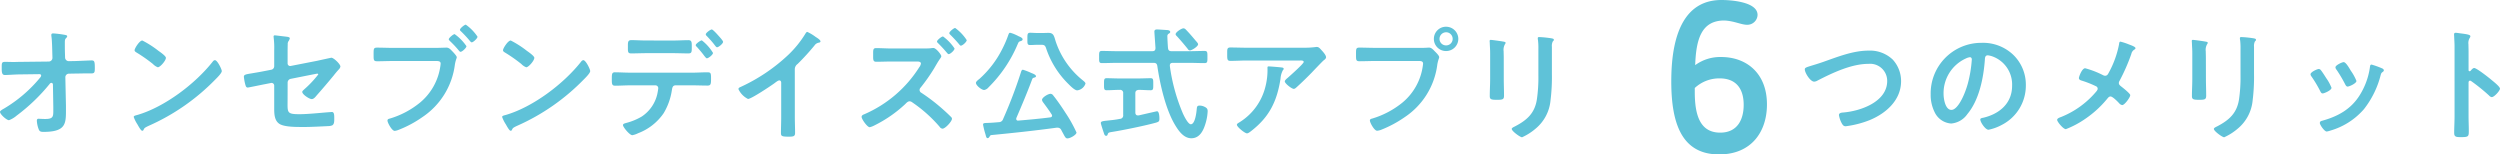 <svg xmlns="http://www.w3.org/2000/svg" width="468.22" height="28.92" viewBox="0 0 468.22 28.92">
  <g id="グループ_140" data-name="グループ 140" transform="translate(-809.03 -666.44)">
    <path id="パス_526" data-name="パス 526" d="M-143.152-12.972c-.437,0-.851.023-1.265.023-.529,0-1.058-.023-1.587-.023-.69,0-.644.23-.644,1.311,0,.9.161,1.15.621,1.15.483,0,2.024-.115,2.9-.115l3.519-.046c.3,0,.345.161.345.276a.725.725,0,0,1-.207.391,25.729,25.729,0,0,1-6.739,5.773c-.207.115-.759.414-.759.621,0,.46,1.242,1.564,1.679,1.564a4.747,4.747,0,0,0,1.426-.851,34.469,34.469,0,0,0,6.187-5.934.427.427,0,0,1,.345-.207c.184,0,.253.161.276.3l.069,4.209v.575c0,1.219,0,1.679-1.518,1.679-.529,0-1.219-.046-1.242-.046-.23,0-.322.138-.322.368a5.121,5.121,0,0,0,.322,1.541c.161.483.414.552.92.552,4.094,0,4.209-1.472,4.209-3.933v-.943l-.115-5.359a.672.672,0,0,1,.69-.667l1.242-.023c.529,0,1.081-.023,1.61-.023h1.265c.667,0,.713-.184.713-1.035,0-1.219-.092-1.4-.6-1.4-.345,0-2.231.092-3.036.115l-1.219.023a.692.692,0,0,1-.713-.667l-.023-.759c-.023-.667-.023-1.334-.023-2,0-.644.046-.69.3-.966a.4.4,0,0,0,.138-.253c0-.184-.138-.23-.667-.322a19.187,19.187,0,0,0-1.932-.23c-.207,0-.368.046-.368.276a1.415,1.415,0,0,0,.023.322c.115.782.138,2.323.161,3.2l.023.782a.692.692,0,0,1-.69.69Zm36.432-.322a.565.565,0,0,0-.391.253c-3.266,4.163-9.016,8.51-14.1,10-.3.092-.713.138-.713.391a6.446,6.446,0,0,0,.69,1.38c.161.276.644,1.2.9,1.2a.231.231,0,0,0,.23-.138c.184-.391.207-.414.966-.782A39.954,39.954,0,0,0-106.651-9.66c.3-.3,1.219-1.2,1.219-1.587C-105.432-11.592-106.26-13.294-106.72-13.294Zm-13.593-3.68c-.529,0-1.449,1.472-1.449,1.817,0,.207.184.322.368.437a28.687,28.687,0,0,1,3.059,2.139,2.459,2.459,0,0,0,.92.621c.437,0,1.518-1.242,1.518-1.771,0-.345-1.1-1.1-1.4-1.311A18.264,18.264,0,0,0-120.313-16.974ZM-93.1-9.062a.721.721,0,0,1,.6-.736l4.163-.828c.161-.023.667-.138.805-.138a.145.145,0,0,1,.161.161,19.9,19.9,0,0,1-2.576,2.737c-.161.161-.414.345-.414.506C-90.367-6.854-89.01-6-88.6-6c.391,0,.69-.391.92-.667,1.081-1.219,2.139-2.461,3.2-3.749.322-.414.667-.828,1.035-1.219a.969.969,0,0,0,.23-.46c0-.46-1.265-1.656-1.7-1.656-.023,0-2.346.506-2.645.575l-4.945.966a.484.484,0,0,1-.6-.483v-1.587c0-.667,0-1.311.023-1.978a.924.924,0,0,1,.184-.644,1.461,1.461,0,0,0,.207-.483c0-.23-.437-.276-.6-.3-.253-.023-2.07-.253-2.185-.253-.184,0-.253.069-.253.23,0,.092.023.207.023.276a15.147,15.147,0,0,1,.092,2.3v2.967a.669.669,0,0,1-.552.667l-1.656.322c-.828.161-1.449.253-1.955.345-1.173.184-1.518.253-1.518.644a8.94,8.94,0,0,0,.276,1.495c.092.3.161.529.46.529.138,0,2.76-.552,3.151-.621l1.173-.23a.494.494,0,0,1,.621.483v4.347c0,1.035.069,2.185.92,2.783.759.552,2.6.621,3.979.621h1.127c.759,0,3.22-.115,4.071-.161a2.208,2.208,0,0,0,.759-.138c.414-.23.391-.782.391-1.357,0-.529,0-1.15-.437-1.15-.092,0-.23.023-.322.023-1.656.115-4.094.391-5.75.391-2.461,0-2.231-.322-2.231-2.714Zm19.711-6.532c-.989,0-1.978-.046-2.967-.046-.667,0-.644.253-.644,1.334,0,1.012,0,1.219.69,1.219.966,0,1.909-.046,2.875-.046h8.188c.414,0,.805.046.805.483a5.562,5.562,0,0,1-.069.575,10.818,10.818,0,0,1-3.749,6.693,16.187,16.187,0,0,1-5.727,3.036c-.207.046-.414.115-.414.368,0,.391.828,1.932,1.357,1.932a2.855,2.855,0,0,0,.759-.207,20.905,20.905,0,0,0,4.416-2.369,13.911,13.911,0,0,0,6.1-9.89c.161-.9.345-1.127.345-1.334,0-.23-.6-.874-.805-1.081-.3-.3-.621-.713-1.1-.713-.322,0-1.38.046-2.024.046Zm13.662-4.347c-.253,0-1.1.69-1.1.966,0,.115.115.207.184.276a22.056,22.056,0,0,1,1.725,1.863c.069.069.184.207.3.207.276,0,1.081-.736,1.081-1.058A8.5,8.5,0,0,0-59.731-19.941Zm-2.093,1.771c-.253,0-1.1.713-1.1.966,0,.115.115.207.184.3a18.571,18.571,0,0,1,1.725,1.84c.092.092.161.207.3.207.3,0,1.1-.736,1.1-1.058A8.946,8.946,0,0,0-61.824-18.17Zm24.1,4.876a.564.564,0,0,0-.391.253c-3.266,4.163-9.016,8.51-14.1,10-.3.092-.713.138-.713.391a6.446,6.446,0,0,0,.69,1.38c.161.276.644,1.2.9,1.2a.231.231,0,0,0,.23-.138c.184-.391.207-.414.966-.782A39.954,39.954,0,0,0-37.651-9.66c.3-.3,1.219-1.2,1.219-1.587C-36.432-11.592-37.26-13.294-37.72-13.294Zm-13.593-3.68c-.529,0-1.449,1.472-1.449,1.817,0,.207.184.322.368.437a28.687,28.687,0,0,1,3.059,2.139,2.459,2.459,0,0,0,.92.621c.437,0,1.518-1.242,1.518-1.771,0-.345-1.1-1.1-1.4-1.311A18.264,18.264,0,0,0-51.313-16.974Zm37.651-2.07c-.253,0-1.127.644-1.127.92a.47.47,0,0,0,.184.3c.414.437.989,1.058,1.357,1.541.253.322.414.575.575.575.3,0,1.127-.69,1.127-1.012,0-.23-.736-1.012-.92-1.219S-13.455-19.044-13.662-19.044ZM-15.525-17c-.253,0-1.15.644-1.15.9a.452.452,0,0,0,.207.3c.483.552.966,1.1,1.4,1.7.207.253.368.46.483.46.3,0,1.15-.667,1.15-1.012A8.567,8.567,0,0,0-15.525-17Zm-13.363,6.049c-1.012,0-2.116-.069-2.921-.069-.552,0-.575.345-.575,1.2,0,.874-.023,1.311.6,1.311.9,0,1.932-.069,2.9-.069h4.669a.526.526,0,0,1,.529.552,11.036,11.036,0,0,1-.184,1.1,6.881,6.881,0,0,1-2.9,4.186,11.014,11.014,0,0,1-2.9,1.2c-.276.092-.621.138-.621.414,0,.368,1.242,1.886,1.748,1.886A4.011,4.011,0,0,0-27.462.391a10.142,10.142,0,0,0,4.784-3.749A11.631,11.631,0,0,0-21.16-7.521c.092-.483.092-1.058.736-1.058h3.013c.989,0,1.978.046,2.967.046.6,0,.644-.322.644-1.265,0-1.1-.046-1.219-.713-1.219-.966,0-1.932.069-2.9.069Zm3.036-6.026c-1.035,0-2.139-.069-2.875-.069-.69,0-.644.46-.644,1.288s-.046,1.2.6,1.2c.989,0,1.955-.046,2.921-.046h4.9c.966,0,1.955.046,2.921.046.621,0,.621-.322.621-1.1,0-.92.046-1.38-.644-1.38-.782,0-1.886.069-2.9.069ZM1.886-11.546a1.225,1.225,0,0,1,.529-1.035,44.822,44.822,0,0,0,3.151-3.45,1.244,1.244,0,0,1,.9-.552c.115-.046.23-.092.23-.23,0-.276-.644-.667-.9-.828a8.491,8.491,0,0,0-1.564-.943c-.161,0-.3.23-.368.345A19.5,19.5,0,0,1,.736-14.352,33.083,33.083,0,0,1-8.3-8.257c-.161.069-.368.161-.368.391a3.872,3.872,0,0,0,1.794,1.84c.6,0,4.255-2.438,4.945-2.944.184-.138.667-.529.9-.529.437,0,.368.506.368.644V-2.6c0,.989-.046,1.978-.046,2.967,0,.6.23.667,1.495.667.851,0,1.15-.069,1.15-.69,0-.989-.046-2-.046-3.013Zm27.761-6.187c-.276,0-1.127.69-1.127.943,0,.138.115.23.207.322.506.506,1.012,1.035,1.472,1.587.23.253.368.46.506.46.3,0,1.1-.713,1.1-1.058A8.787,8.787,0,0,0,29.647-17.733Zm2.277-1.587c-.253,0-1.1.69-1.1.966,0,.115.115.23.207.322a24.273,24.273,0,0,1,1.656,1.794c.069.092.184.23.3.23.322,0,1.1-.713,1.1-1.035A8.529,8.529,0,0,0,31.924-19.32ZM20.079-15.479c-.989,0-2-.069-2.99-.069-.575,0-.529.414-.529,1.242,0,.9-.046,1.311.575,1.311.966,0,1.955-.046,2.944-.046h4.692c.345,0,.736.046.736.391a1.462,1.462,0,0,1-.3.667A22.919,22.919,0,0,1,14.927-3.174c-.23.092-.529.207-.529.506,0,.414,1.058,1.932,1.518,1.932a3.6,3.6,0,0,0,.9-.345A24,24,0,0,0,22.54-5.037c.23-.23.506-.552.851-.552a.886.886,0,0,1,.506.207A25.966,25.966,0,0,1,29-.828a.756.756,0,0,0,.552.368c.506,0,1.771-1.357,1.771-1.863a.515.515,0,0,0-.184-.345C30.613-3.2,30.061-3.7,29.486-4.209A34.7,34.7,0,0,0,25.6-7.176a.607.607,0,0,1-.345-.529.661.661,0,0,1,.207-.46,34.329,34.329,0,0,0,2.507-3.565c.3-.506.667-1.173.989-1.633.092-.161.368-.483.368-.667,0-.3-.989-1.541-1.472-1.541a3.761,3.761,0,0,0-.506.046c-.345.046-1.265.046-1.656.046Zm27.968-.69c.552,0,.736.092.943.759a16.759,16.759,0,0,0,4.186,6.624c.322.322,1.127,1.15,1.61,1.15A1.872,1.872,0,0,0,56.327-8.9c0-.23-.322-.46-.483-.6a15.673,15.673,0,0,1-5.106-7.337c-.3-.966-.368-1.564-1.334-1.564-.368,0-.759.023-1.127.023h-.9c-.529,0-.989-.046-1.4-.046-.552,0-.529.322-.529,1.127,0,.874-.046,1.173.529,1.173.437,0,.9-.046,1.4-.046Zm-5.819-2.254c-.207,0-.253.161-.322.322a20.416,20.416,0,0,1-1.173,2.737,18.768,18.768,0,0,1-4.278,5.589c-.184.138-.644.483-.644.736,0,.483,1.058,1.334,1.541,1.334a1.348,1.348,0,0,0,.805-.483,24.933,24.933,0,0,0,5.451-8.05c.207-.46.207-.506.575-.621.161-.046.368-.138.368-.322,0-.253-.276-.391-.805-.621a3.46,3.46,0,0,0-.414-.207A5.944,5.944,0,0,0,42.228-18.423ZM38.709.736C42.78.345,46.851-.092,50.9-.644h.207a.733.733,0,0,1,.69.437c.115.23.23.437.322.6.391.736.506.966.828.966.552,0,1.7-.69,1.7-1.1a25.4,25.4,0,0,0-2.07-3.7C51.911-4.485,51.06-5.727,50.3-6.67a.682.682,0,0,0-.506-.322c-.483,0-1.61.69-1.61,1.15a1.169,1.169,0,0,0,.253.506c.529.713,1.058,1.426,1.541,2.185a.482.482,0,0,1,.092.253c0,.207-.161.3-.345.322-1.978.253-3.979.437-5.98.6a.323.323,0,0,1-.391-.322.671.671,0,0,1,.046-.207c1.035-2.392,2.047-4.807,2.967-7.268.069-.161.184-.207.368-.253.138-.046.322-.092.322-.253,0-.322-.69-.529-.943-.644A12.337,12.337,0,0,0,44.62-11.5c-.253,0-.322.3-.391.506a87.492,87.492,0,0,1-3.335,8.74.823.823,0,0,1-.828.575q-1,.1-2,.138c-.713.023-.92.023-.92.322A14,14,0,0,0,37.6.6c.115.46.184.713.391.713s.3-.184.391-.322C38.5.828,38.525.759,38.709.736Zm38.709-17c0-.207-.345-.552-.483-.713-.6-.713-1.2-1.426-1.84-2.07a.6.6,0,0,0-.414-.207c-.368,0-1.472.713-1.472,1.1,0,.161.161.3.276.414q1.035,1.139,2,2.346a.492.492,0,0,0,.391.276C76.245-15.111,77.418-15.87,77.418-16.261ZM65.665-7.084c0-.437.207-.6.644-.644.736,0,1.472.069,2.231.069.506,0,.483-.3.483-1.127s.023-1.127-.483-1.127c-.713,0-1.541.046-2.346.046H62.629c-.782,0-1.61-.046-2.346-.046-.506,0-.483.322-.483,1.127,0,.828-.023,1.127.506,1.127.782,0,1.564-.069,2.323-.069h.115a.563.563,0,0,1,.644.644v4.048a.629.629,0,0,1-.6.736c-1.012.207-1.771.253-2.323.322-.9.092-1.265.138-1.265.46,0,.161.46,1.564.552,1.817.115.391.207.575.46.575.161,0,.23-.115.276-.276.115-.345.207-.345.874-.46C63.3-.161,67.758-1.081,69.6-1.61c.437-.138.575-.23.575-.713,0-.3-.023-1.4-.46-1.4-.023,0-3.059.69-3.427.782h-.161c-.322,0-.46-.253-.46-.529Zm6.118-8.487c-.046-.437-.115-1.771-.115-2.116a.569.569,0,0,1,.184-.529c.184-.092.345-.184.345-.368,0-.276-.414-.345-.621-.345-.23-.023-1.7-.115-1.84-.115-.3,0-.506.092-.506.414,0,.046.207,3.013.207,3.036,0,.437-.161.621-.6.621H62.261c-.943,0-1.886-.046-2.852-.046-.552,0-.529.276-.529,1.15,0,.851-.023,1.127.529,1.127.966,0,1.909-.046,2.852-.046h6.808c.437,0,.644.138.713.6.506,3.427,1.564,8.165,3.381,11.132C73.807,0,74.75,1.334,76.153,1.334c1.587,0,2.277-1.472,2.668-2.806a9.258,9.258,0,0,0,.391-2.254c0-.46-.184-.644-.621-.851a2.049,2.049,0,0,0-.9-.207c-.483,0-.483.276-.529.667-.046.6-.3,2.829-1.1,2.829-.529,0-1.265-1.541-1.472-1.978a34.278,34.278,0,0,1-2.461-8.924v-.115c0-.368.23-.483.552-.483h3.105c.943,0,1.909.046,2.852.046.552,0,.529-.3.529-1.15,0-.828.023-1.127-.529-1.127-.943,0-1.909.046-2.852.046H72.45C72.013-14.973,71.829-15.134,71.783-15.571Zm18.86,3.45c-.23,0-.23.115-.23.3A12.335,12.335,0,0,1,90.045-8.4,10.9,10.9,0,0,1,85.238-1.7c-.322.207-.552.3-.552.506,0,.414,1.5,1.61,1.886,1.61.253,0,.575-.276.759-.414,3.427-2.645,4.853-5.566,5.52-9.775a3.947,3.947,0,0,1,.46-1.656.35.35,0,0,0,.138-.23c0-.253-.322-.253-.483-.276C92.621-11.983,90.942-12.121,90.643-12.121Zm-4.025-3.5c-1.058,0-2.116-.046-3.174-.046-.529,0-.575.276-.575.874v.46c0,.92.023,1.173.621,1.173,1.035,0,2.07-.069,3.128-.069h9.867c.207,0,.713-.046.713.276s-2.553,2.576-2.967,2.944c-.161.138-.575.46-.575.69,0,.391,1.288,1.4,1.679,1.4.23,0,.391-.184.552-.322.851-.759,2.047-1.932,2.852-2.76.276-.3,2-2.093,2.139-2.208.184-.138.506-.368.506-.621,0-.414-.575-1.035-.851-1.334s-.506-.6-.851-.6a1.215,1.215,0,0,0-.3.023,16.5,16.5,0,0,1-2.392.115Zm23.989.023c-.989,0-1.978-.046-2.967-.046-.667,0-.644.253-.644,1.311,0,1.035,0,1.242.69,1.242.966,0,1.909-.046,2.875-.046h8.188c.414,0,.805.046.805.483a5.562,5.562,0,0,1-.069.575,10.818,10.818,0,0,1-3.749,6.693,16.385,16.385,0,0,1-5.727,3.036c-.207.046-.414.115-.414.368,0,.368.805,1.909,1.357,1.909a2.819,2.819,0,0,0,.759-.184,21.483,21.483,0,0,0,4.416-2.369,13.911,13.911,0,0,0,6.1-9.89c.161-.9.345-1.127.345-1.334,0-.3-.575-.851-.782-1.058-.3-.3-.644-.736-1.1-.736-.207,0-.759.046-1.15.046Zm13.248-2.921a1.237,1.237,0,0,1,1.242,1.242,1.218,1.218,0,0,1-1.242,1.219,1.212,1.212,0,0,1-1.219-1.219A1.232,1.232,0,0,1,123.855-18.515Zm0-1.035a2.268,2.268,0,0,0-2.277,2.277A2.268,2.268,0,0,0,123.855-15a2.287,2.287,0,0,0,2.3-2.277A2.287,2.287,0,0,0,123.855-19.55ZM143.681-15.8a1.921,1.921,0,0,1,.161-.989c.115-.115.207-.184.207-.322,0-.207-.276-.23-.46-.276a20.1,20.1,0,0,0-2.277-.23c-.184,0-.276.046-.276.23a2.267,2.267,0,0,0,.046.391,12.214,12.214,0,0,1,.069,1.587v4.991a28.767,28.767,0,0,1-.276,4.439c-.391,2.6-1.84,3.91-4.094,5.083-.184.092-.621.276-.621.483,0,.414,1.587,1.564,1.932,1.564a10.593,10.593,0,0,0,2.53-1.61A7.8,7.8,0,0,0,143.428-5.8a34.963,34.963,0,0,0,.253-4.9Zm-9.016,2.139c0-.529-.023-.943-.023-1.288a2.116,2.116,0,0,1,.253-1.334.511.511,0,0,0,.115-.253c0-.207-.322-.207-.8-.3-.322-.046-1.748-.253-1.978-.253-.161,0-.207.069-.207.23,0,.138.023.276.023.414.023.6.069,1.2.069,1.817v4.853c0,1.081-.069,2.139-.069,3.22,0,.621.3.69,1.38.69s1.288-.092,1.288-.8c0-1.035-.046-2.093-.046-3.128Z" transform="translate(956 691)" fill="#5fc2d8"/>
    <path id="パス_527" data-name="パス 527" d="M-4.48-16.36c.16-4.68,1.08-8.36,5.44-8.36,1.88.08,3.16.8,4.28.8A1.915,1.915,0,0,0,7.2-25.76c0-2.52-5.2-2.8-6.76-2.8-6.36,0-9.4,5.44-9.4,15.24C-8.96-5.36-6.96.36,0,.36,6.04.36,8.96-3.88,8.96-9c0-5.92-3.92-8.88-8.56-8.88A7.9,7.9,0,0,0-4.48-16.36Zm-.08,4.28a6.728,6.728,0,0,1,4.68-1.8c2.72,0,4.48,1.56,4.48,4.96,0,2.68-1.12,5.2-4.4,5.2-3.96,0-4.76-3.64-4.76-7.64Z" transform="translate(1131 695)" fill="#5fc2d8"/>
    <path id="パス_528" data-name="パス 528" d="M-65.711-12.259c-.966.3-1.242.391-1.242.69,0,.644,1.035,2.3,1.748,2.3a1.3,1.3,0,0,0,.6-.184C-61.8-10.9-58.236-12.6-55.039-12.6a3.2,3.2,0,0,1,3.519,3.2c0,3.933-5.037,5.658-8.257,5.911-.3.023-.782.069-.782.483a4.908,4.908,0,0,0,.529,1.541c.184.322.345.552.736.552a18.387,18.387,0,0,0,4.485-1.15c3.082-1.265,5.888-3.749,5.888-7.291a5.947,5.947,0,0,0-1.564-4.048,6.183,6.183,0,0,0-4.531-1.679c-2.9,0-5.8,1.173-8.487,2.116C-64.469-12.627-65.182-12.42-65.711-12.259Zm29.67-1.587c.253,0,.368.184.368.414a23.391,23.391,0,0,1-.736,4.485c-.644,2.346-1.932,4.968-3.082,4.968-1.173,0-1.472-2.139-1.472-2.99a7.117,7.117,0,0,1,4.14-6.624A2.587,2.587,0,0,1-36.041-13.846Zm2.208-2.691a9.475,9.475,0,0,0-9.545,9.66,7.21,7.21,0,0,0,.713,3.266,3.707,3.707,0,0,0,3.128,2.185A4.12,4.12,0,0,0-36.5-3.2c2.208-2.645,3.013-6.739,3.266-10.1.023-.391.023-.9.552-.9a4.017,4.017,0,0,1,.874.207,5.58,5.58,0,0,1,3.68,5.5c0,3.289-2.369,5.267-5.382,5.98-.23.046-.575.092-.575.322,0,.506.943,1.932,1.541,1.932a8.949,8.949,0,0,0,2.507-.92A8.264,8.264,0,0,0-25.553-8.6a7.78,7.78,0,0,0-2.323-5.658A8.18,8.18,0,0,0-33.833-16.537Zm23.115,6.164a.964.964,0,0,1-.345-.092,16.754,16.754,0,0,0-3.381-1.311c-.6,0-1.173,1.587-1.173,1.84,0,.276.253.391.483.46A18.809,18.809,0,0,1-12.4-8.4a.5.5,0,0,1,.3.46c0,.23-.23.483-.368.644a16.684,16.684,0,0,1-6.371,4.6,1.585,1.585,0,0,1-.184.069c-.3.115-.667.253-.667.529,0,.322,1.127,1.725,1.633,1.725a17.081,17.081,0,0,0,3.7-1.978,19.34,19.34,0,0,0,4.094-3.772c.161-.184.3-.368.575-.368.391,0,1.311.943,1.61,1.265a.936.936,0,0,0,.575.345C-7.061-4.876-6-6.325-6-6.739c0-.3-1.4-1.4-1.7-1.633-.23-.184-.437-.345-.437-.644A.886.886,0,0,1-8-9.43,36.056,36.056,0,0,0-5.8-14.444a1.232,1.232,0,0,1,.529-.8c.115-.069.253-.161.253-.3,0-.253-.782-.529-1.219-.69a10.827,10.827,0,0,0-1.61-.529c-.207,0-.23.322-.253.506a18.055,18.055,0,0,1-1.863,5.2C-10.143-10.741-10.258-10.373-10.718-10.373Zm27.9-5.428a1.921,1.921,0,0,1,.161-.989c.115-.115.207-.184.207-.322,0-.207-.276-.23-.46-.276a20.1,20.1,0,0,0-2.277-.23c-.184,0-.276.046-.276.23a2.266,2.266,0,0,0,.046.391,12.214,12.214,0,0,1,.069,1.587v4.991a28.766,28.766,0,0,1-.276,4.439c-.391,2.6-1.84,3.91-4.094,5.083-.184.092-.621.276-.621.483C9.66,0,11.247,1.15,11.592,1.15a10.593,10.593,0,0,0,2.53-1.61A7.8,7.8,0,0,0,16.928-5.8a34.965,34.965,0,0,0,.253-4.9ZM8.165-13.662c0-.529-.023-.943-.023-1.288A2.116,2.116,0,0,1,8.4-16.284a.511.511,0,0,0,.115-.253c0-.207-.322-.207-.8-.3-.322-.046-1.748-.253-1.978-.253-.161,0-.207.069-.207.23,0,.138.023.276.023.414.023.6.069,1.2.069,1.817v4.853c0,1.081-.069,2.139-.069,3.22,0,.621.3.69,1.38.69s1.288-.092,1.288-.8c0-1.035-.046-2.093-.046-3.128Zm31.027,1.2c-.253,0-.276.253-.3.46a13.346,13.346,0,0,1-1.886,5.221c-1.656,2.691-4.163,4.048-7.13,4.853-.23.069-.368.161-.368.414,0,.322.851,1.587,1.288,1.587a4.066,4.066,0,0,0,.713-.184,13.134,13.134,0,0,0,6.256-4,17.189,17.189,0,0,0,3.151-6.44c.092-.276.115-.345.3-.483.115-.092.276-.184.276-.345,0-.23-.23-.345-.414-.414A15.61,15.61,0,0,0,39.192-12.466Zm-4.071.828c-.391-.644-.828-1.288-1.15-1.288-.3,0-1.541.575-1.541.966a.776.776,0,0,0,.207.46,24.776,24.776,0,0,1,1.61,2.714c.092.184.23.437.46.437.322,0,1.656-.6,1.656-1.058a9.07,9.07,0,0,0-1.035-1.886Zm-5.819,0c-.3,0-1.541.575-1.541.989a.852.852,0,0,0,.184.414A22.747,22.747,0,0,1,29.6-7.452c.092.184.207.391.437.391.276,0,1.656-.575,1.656-1.058A8.368,8.368,0,0,0,30.7-9.936c-.23-.368-.759-1.2-1.012-1.495A.512.512,0,0,0,29.3-11.638Zm28.451.322a.25.25,0,0,1-.207.092c-.069,0-.184-.046-.184-.23V-14.9c0-.575-.023-1.012-.023-1.357a1.85,1.85,0,0,1,.253-1.219.678.678,0,0,0,.115-.3c0-.322-.943-.414-1.978-.552-.161-.023-.644-.092-.782-.092-.23,0-.3.115-.3.345,0,.092.023.3.023.414.023.575.069,1.2.069,1.794V-2.76c0,1.035-.069,2.07-.069,3.1,0,.759.391.782,1.311.782,1.4,0,1.426-.138,1.426-1.2,0-.92-.046-1.817-.046-2.737V-9.085c0-.184.069-.368.276-.368a.409.409,0,0,1,.23.092A34.114,34.114,0,0,1,61.2-6.67a.835.835,0,0,0,.506.3c.46,0,1.541-1.2,1.541-1.587s-1.288-1.38-1.61-1.656c-.46-.391-2.76-2.208-3.22-2.208C58.167-11.822,57.914-11.5,57.753-11.316Z" transform="translate(1214 691)" fill="#5fc2d8"/>
  </g>
</svg>

